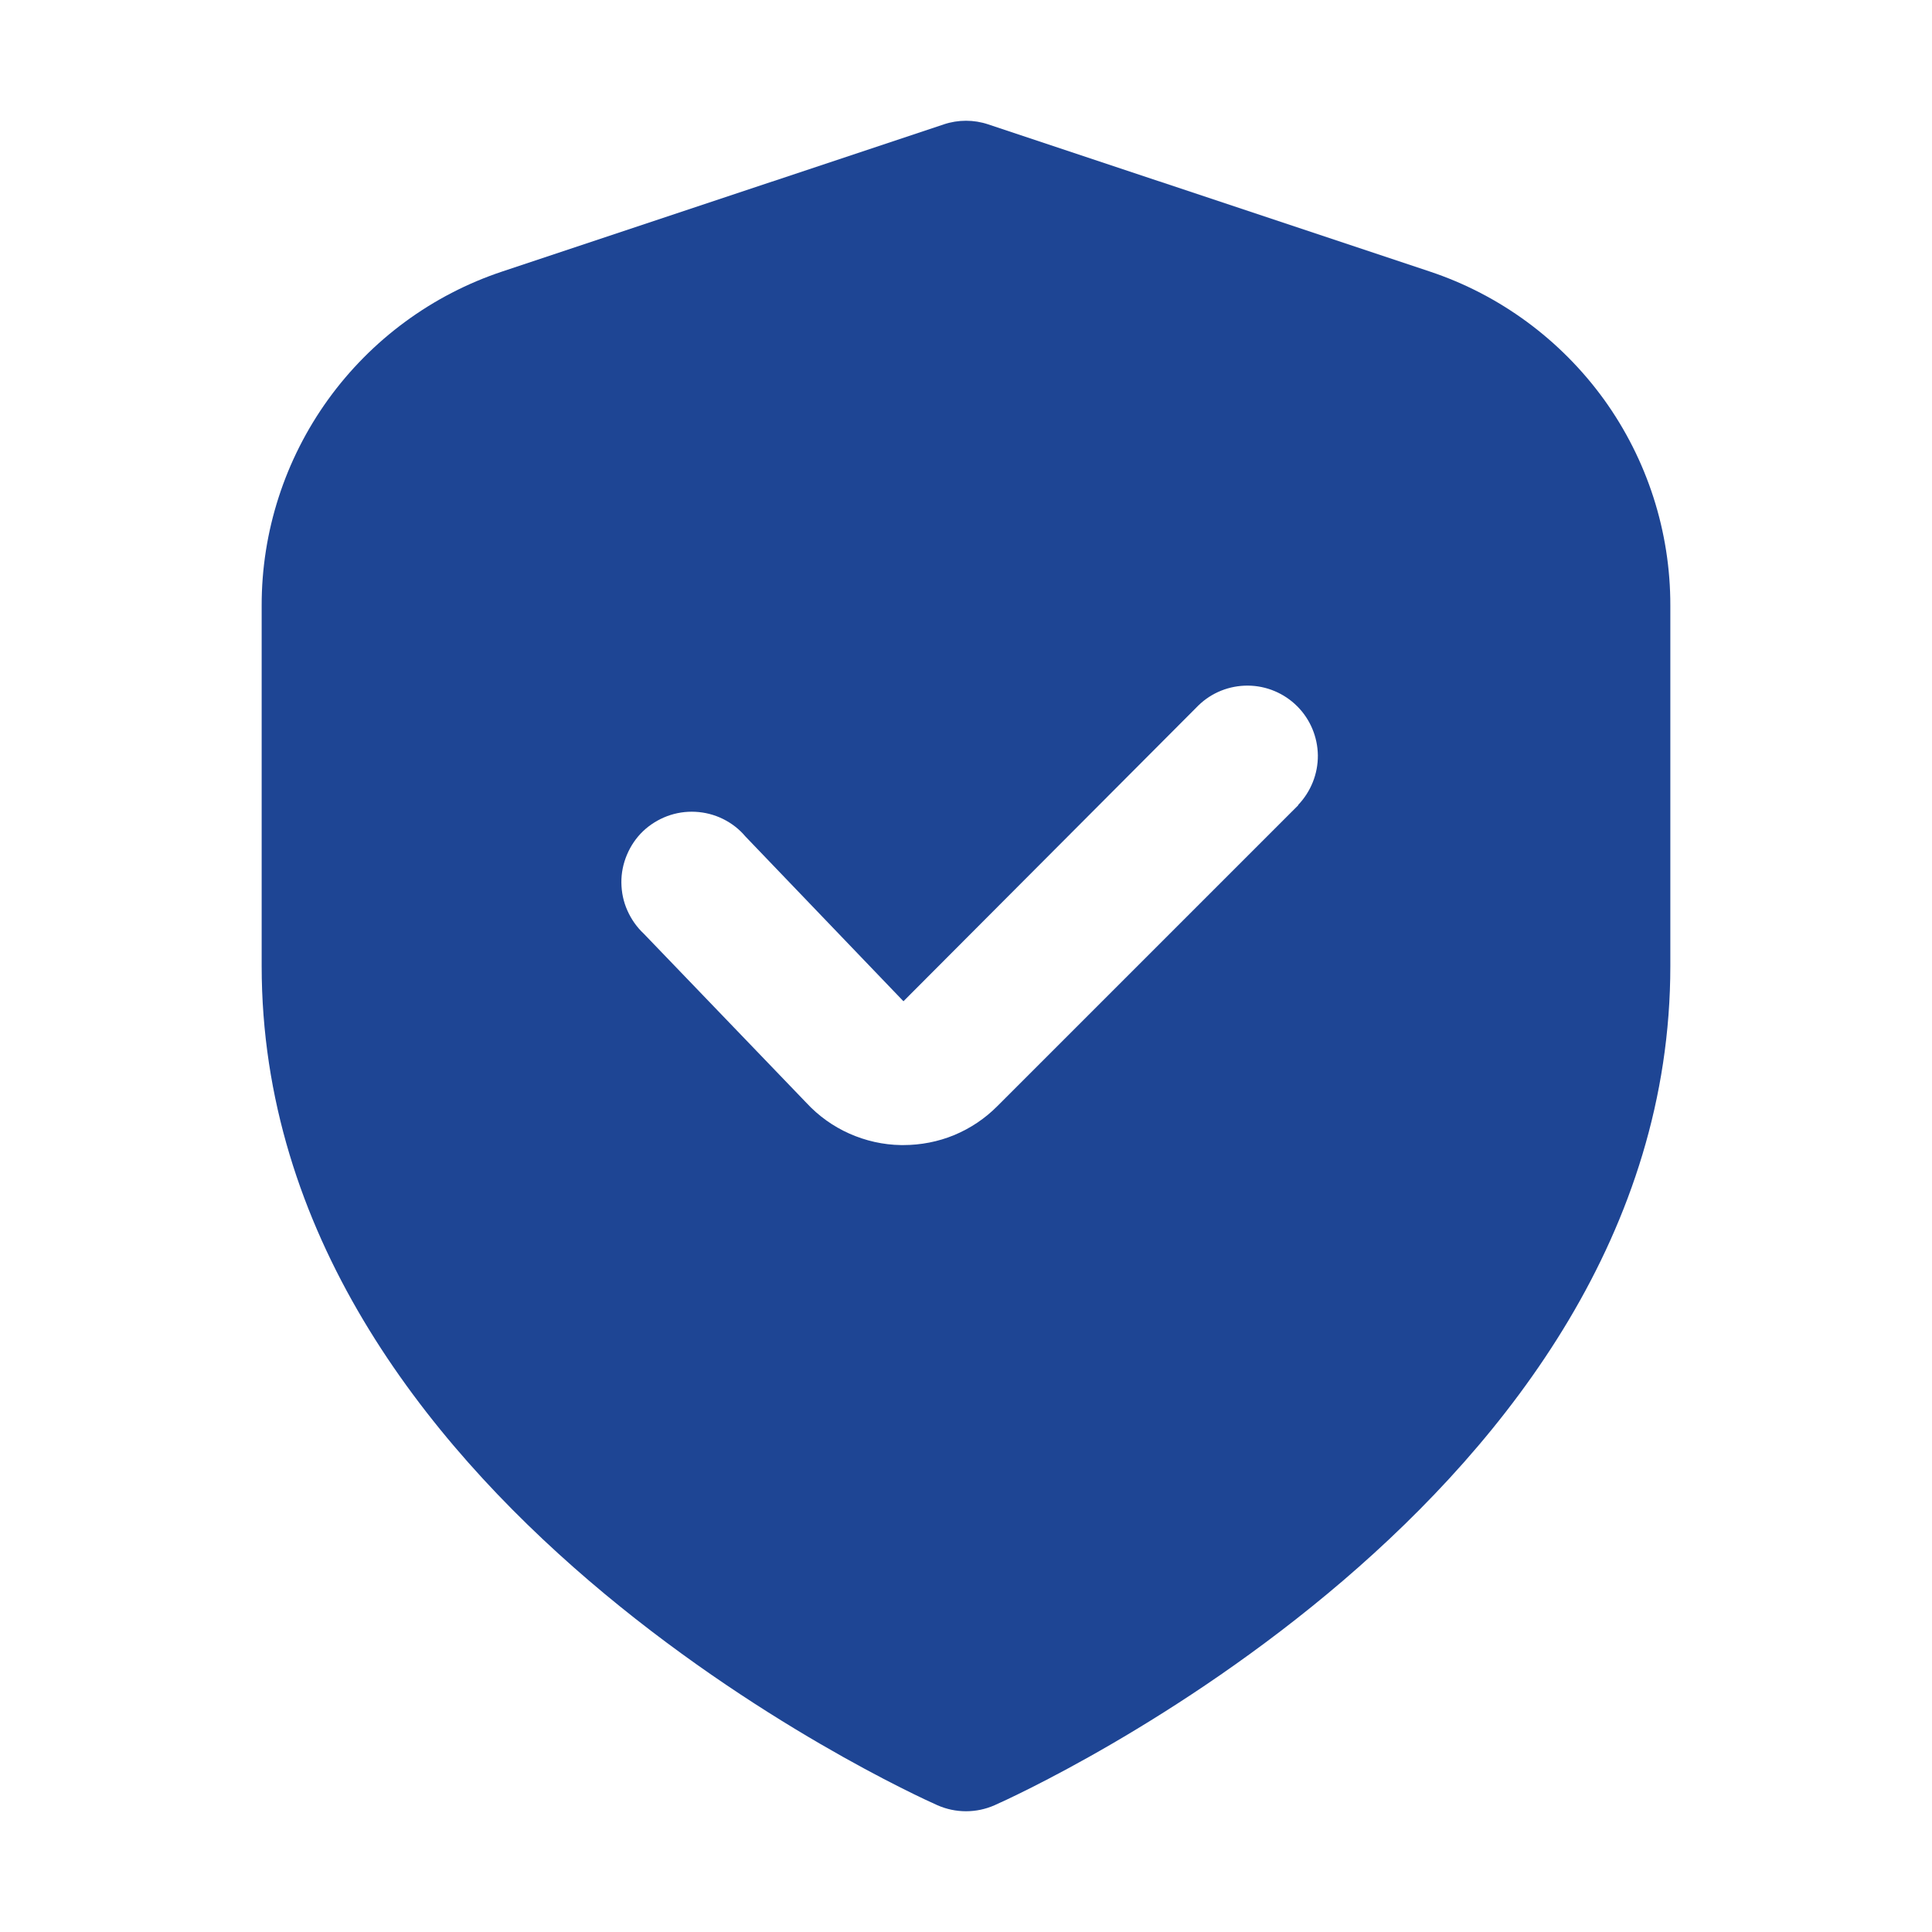 <?xml version="1.0" encoding="UTF-8"?> <svg xmlns="http://www.w3.org/2000/svg" width="16" height="16" viewBox="0 0 16 16" fill="none"><path d="M11.839 2.248L8.184 1.03C8.065 0.99 7.935 0.99 7.816 1.03L4.161 2.248C3.58 2.441 3.075 2.813 2.717 3.309C2.359 3.806 2.166 4.403 2.167 5.015V8C2.167 12.412 7.533 14.848 7.763 14.95C7.838 14.983 7.918 15 8 15C8.082 15 8.162 14.983 8.237 14.95C8.467 14.848 13.833 12.412 13.833 8V5.015C13.834 4.403 13.642 3.806 13.284 3.309C12.925 2.813 12.42 2.441 11.839 2.248ZM10.752 6.668L8.26 9.16C8.158 9.263 8.037 9.344 7.903 9.4C7.77 9.455 7.626 9.483 7.481 9.483H7.462C7.315 9.481 7.169 9.448 7.034 9.388C6.899 9.328 6.778 9.241 6.678 9.133L5.332 7.733C5.274 7.679 5.228 7.613 5.196 7.541C5.163 7.468 5.147 7.39 5.146 7.31C5.145 7.231 5.161 7.152 5.192 7.079C5.223 7.005 5.268 6.939 5.325 6.884C5.383 6.829 5.451 6.787 5.525 6.759C5.6 6.731 5.679 6.719 5.758 6.723C5.838 6.727 5.916 6.747 5.987 6.782C6.058 6.817 6.122 6.866 6.173 6.927L7.482 8.292L9.925 5.842C10.035 5.735 10.182 5.677 10.335 5.678C10.488 5.679 10.635 5.741 10.743 5.849C10.851 5.957 10.912 6.103 10.914 6.256C10.915 6.409 10.856 6.556 10.75 6.667L10.752 6.668Z" fill="#1E4594"></path></svg> 